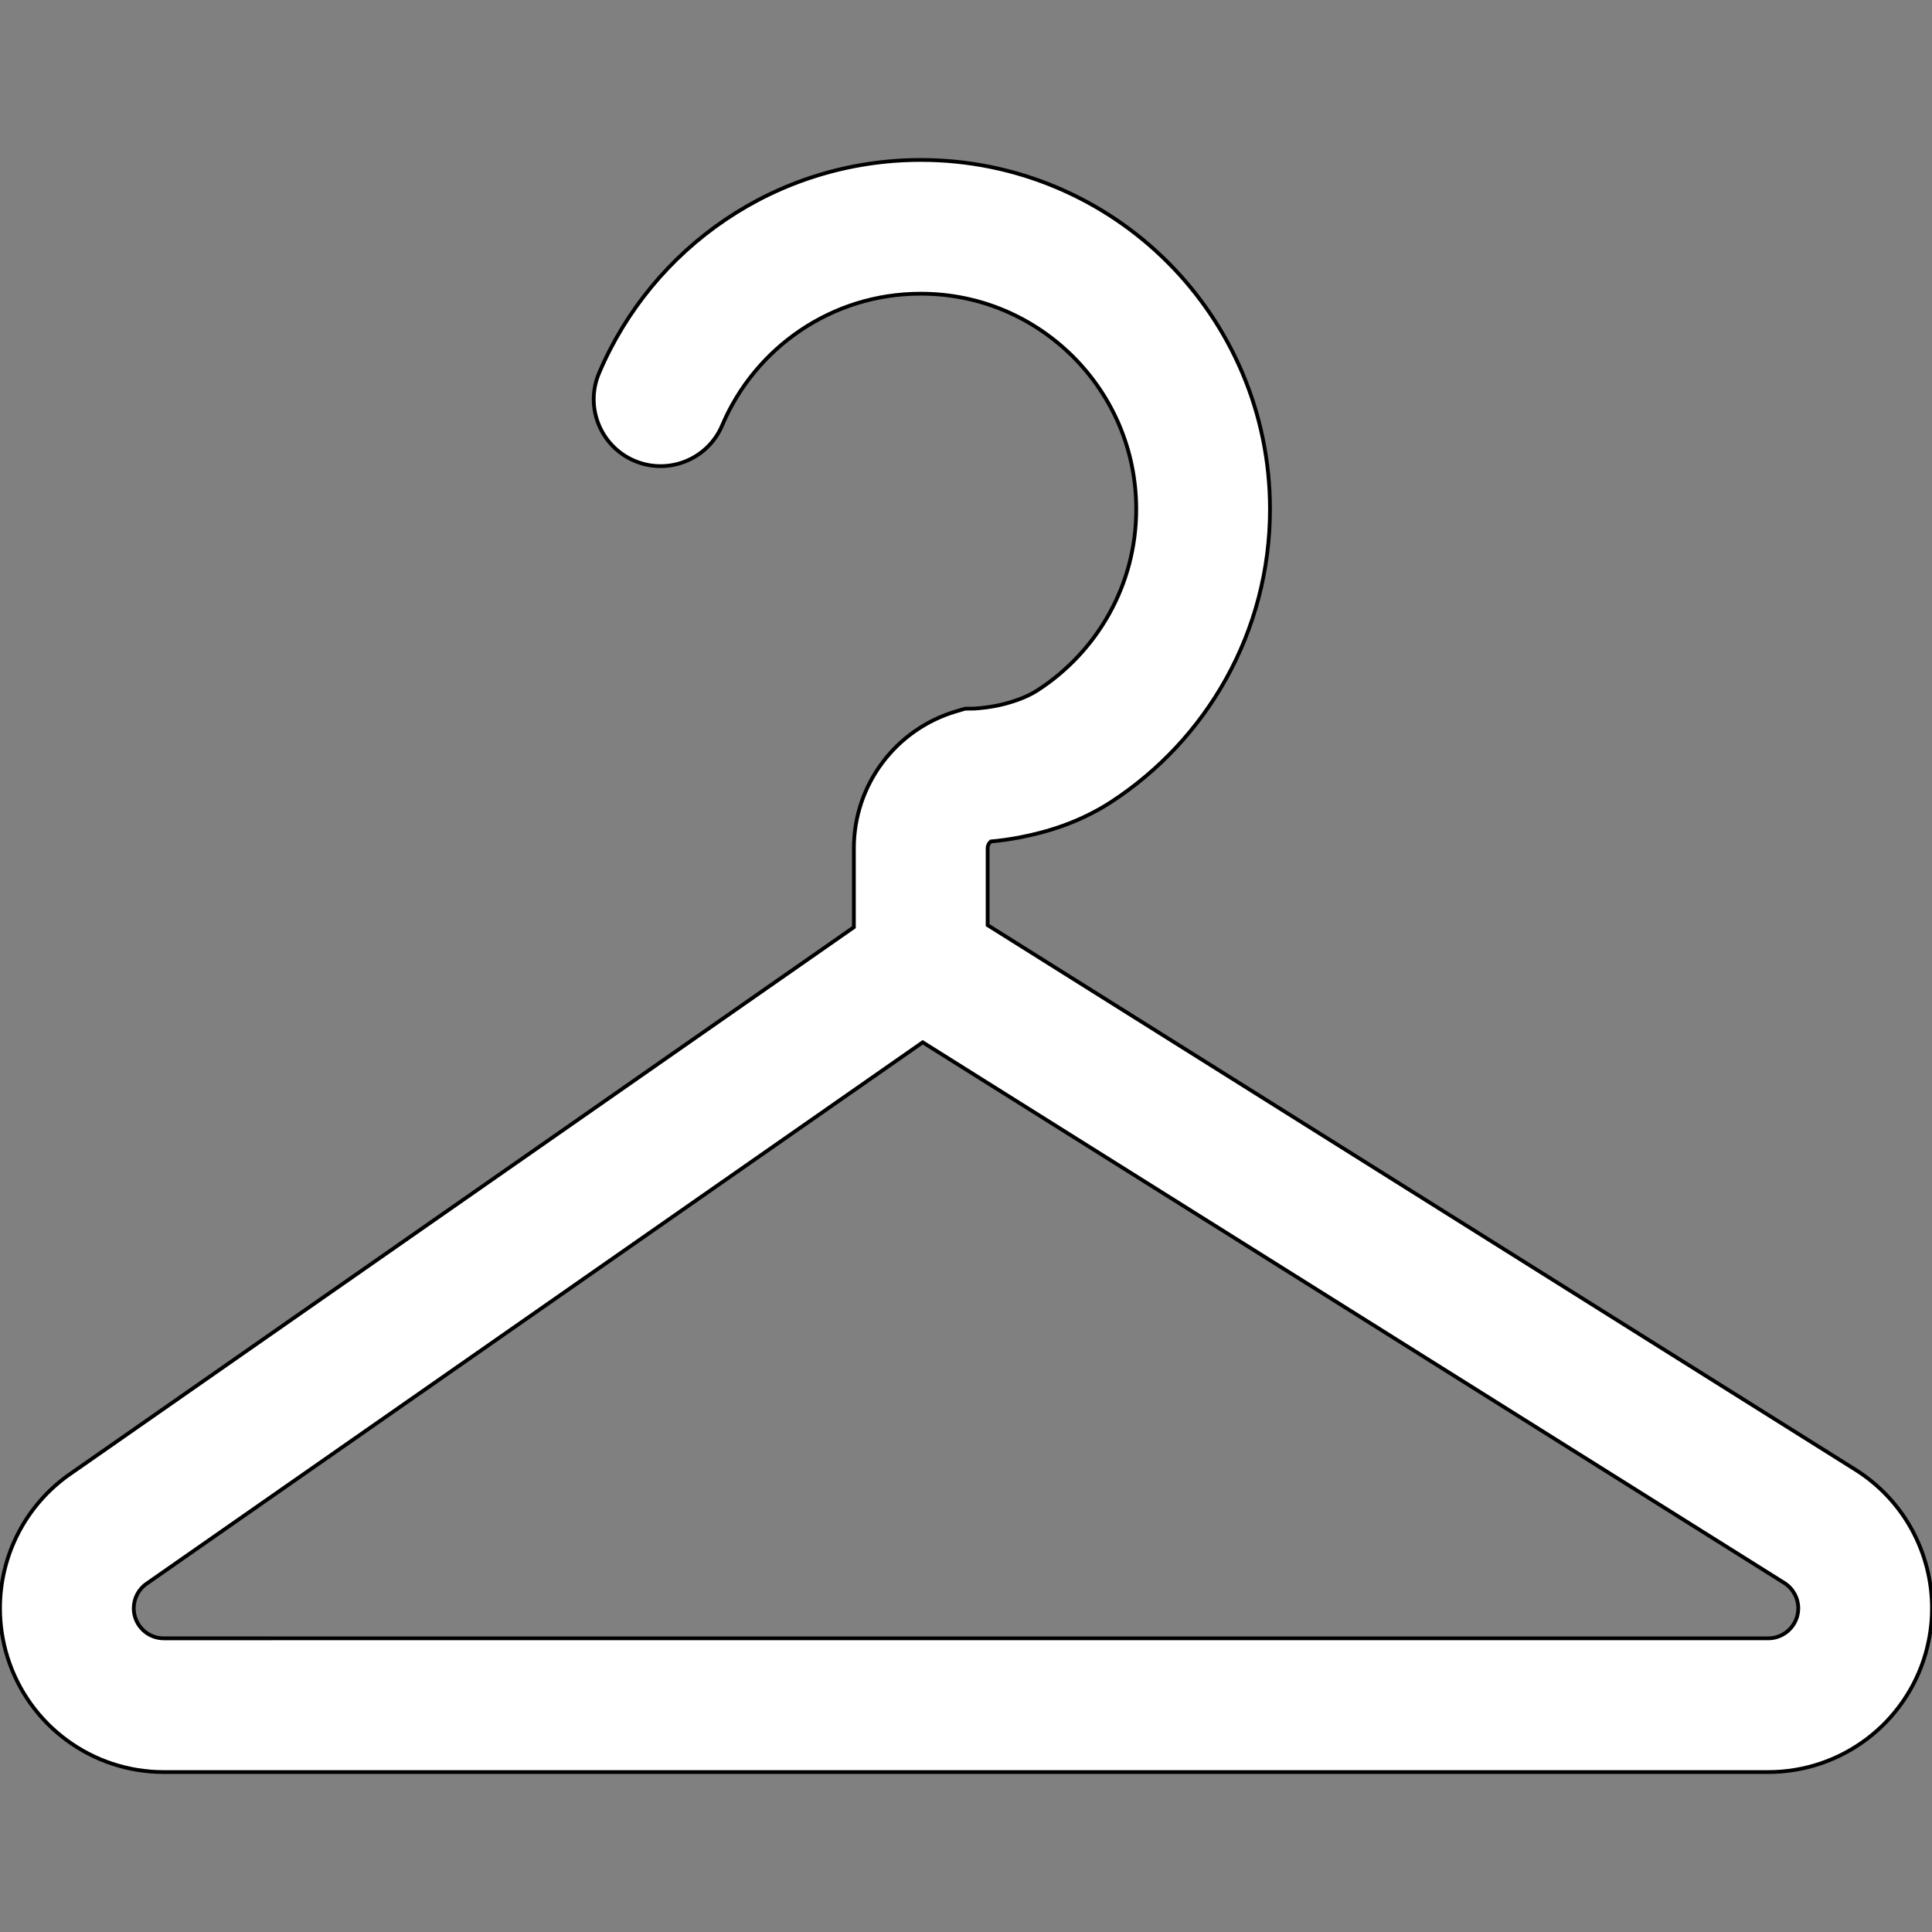 <!DOCTYPE svg PUBLIC "-//W3C//DTD SVG 1.1//EN" "http://www.w3.org/Graphics/SVG/1.1/DTD/svg11.dtd">
<!-- Uploaded to: SVG Repo, www.svgrepo.com, Transformed by: SVG Repo Mixer Tools -->
<svg height="800px" width="800px" version="1.1" id="_x32_" xmlns="http://www.w3.org/2000/svg" xmlns:xlink="http://www.w3.org/1999/xlink" viewBox="0 0 512 512" xml:space="preserve" fill="#000000" stroke="#000000">
<rect x="0" y="0" width="512" height="512" fill="#808080" stroke="none"/>
<g id="SVGRepo_bgCarrier" stroke-width="0"/>
<g id="SVGRepo_tracerCarrier" stroke-linecap="round" stroke-linejoin="round"/>
<g id="SVGRepo_iconCarrier"> <style type="text/css"> .st0{fill:#ffffff;} </style> <g> <path class="st0" d="M506.663,405.366c-3.461-6.338-8.574-11.877-15.002-15.908L261.733,245.175v-20.395 c-0.004-0.702,0.333-1.336,0.836-1.784c2.056-0.18,4.778-0.508,7.98-1.135c6.559-1.299,15.178-3.688,23.833-9.272 c12.695-8.256,23.217-19.498,30.597-32.787c7.375-13.288,11.586-28.652,11.582-44.859c0.008-25.501-10.392-48.756-27.106-65.456 c-16.693-16.714-39.947-27.099-65.44-27.099c-19.108,0-37.013,5.83-51.765,15.812c-14.759,9.98-26.464,24.075-33.508,40.708 c-3.811,9.011,0.411,19.41,9.421,23.224c9.014,3.808,19.417-0.403,23.225-9.413c4.322-10.228,11.59-18.984,20.712-25.144 c9.13-6.158,20.026-9.742,31.914-9.742c15.815,0,29.984,6.36,40.376,16.73c10.362,10.384,16.718,24.553,16.722,40.38 c-0.004,10.093-2.58,19.447-7.126,27.651c-4.547,8.19-11.079,15.178-18.917,20.269c-3.054,2.038-7.6,3.531-11.274,4.217 c-1.828,0.351-3.415,0.538-4.449,0.62c-0.522,0.052-0.9,0.075-1.097,0.082h-0.105l-2.404,0.03l-2.359,0.702 c-16.065,4.756-27.091,19.507-27.095,36.267v20.94L18.578,390.622l0.004-0.014C6.716,398.886-0.011,412.301,0,426.217 c0,4.344,0.658,8.742,2.001,13.004c5.684,18.096,22.444,30.391,41.399,30.391h425.197c19.35,0,36.352-12.803,41.708-31.399v-0.008 c1.132-3.964,1.695-8.003,1.695-11.989C512,418.863,510.13,411.711,506.663,405.366z M476.242,428.426v-0.008 c-0.978,3.397-4.102,5.756-7.644,5.756H43.4c-3.475,0-6.548-2.27-7.585-5.569c-0.258-0.806-0.369-1.605-0.369-2.389 c0.007-2.553,1.224-5.017,3.4-6.525h0.008L244.53,276.224l228.292,143.251c1.206,0.762,2.102,1.747,2.748,2.912 c0.642,1.164,0.989,2.486,0.989,3.83C476.559,426.941,476.454,427.665,476.242,428.426z"/> </g> </g>
</svg>